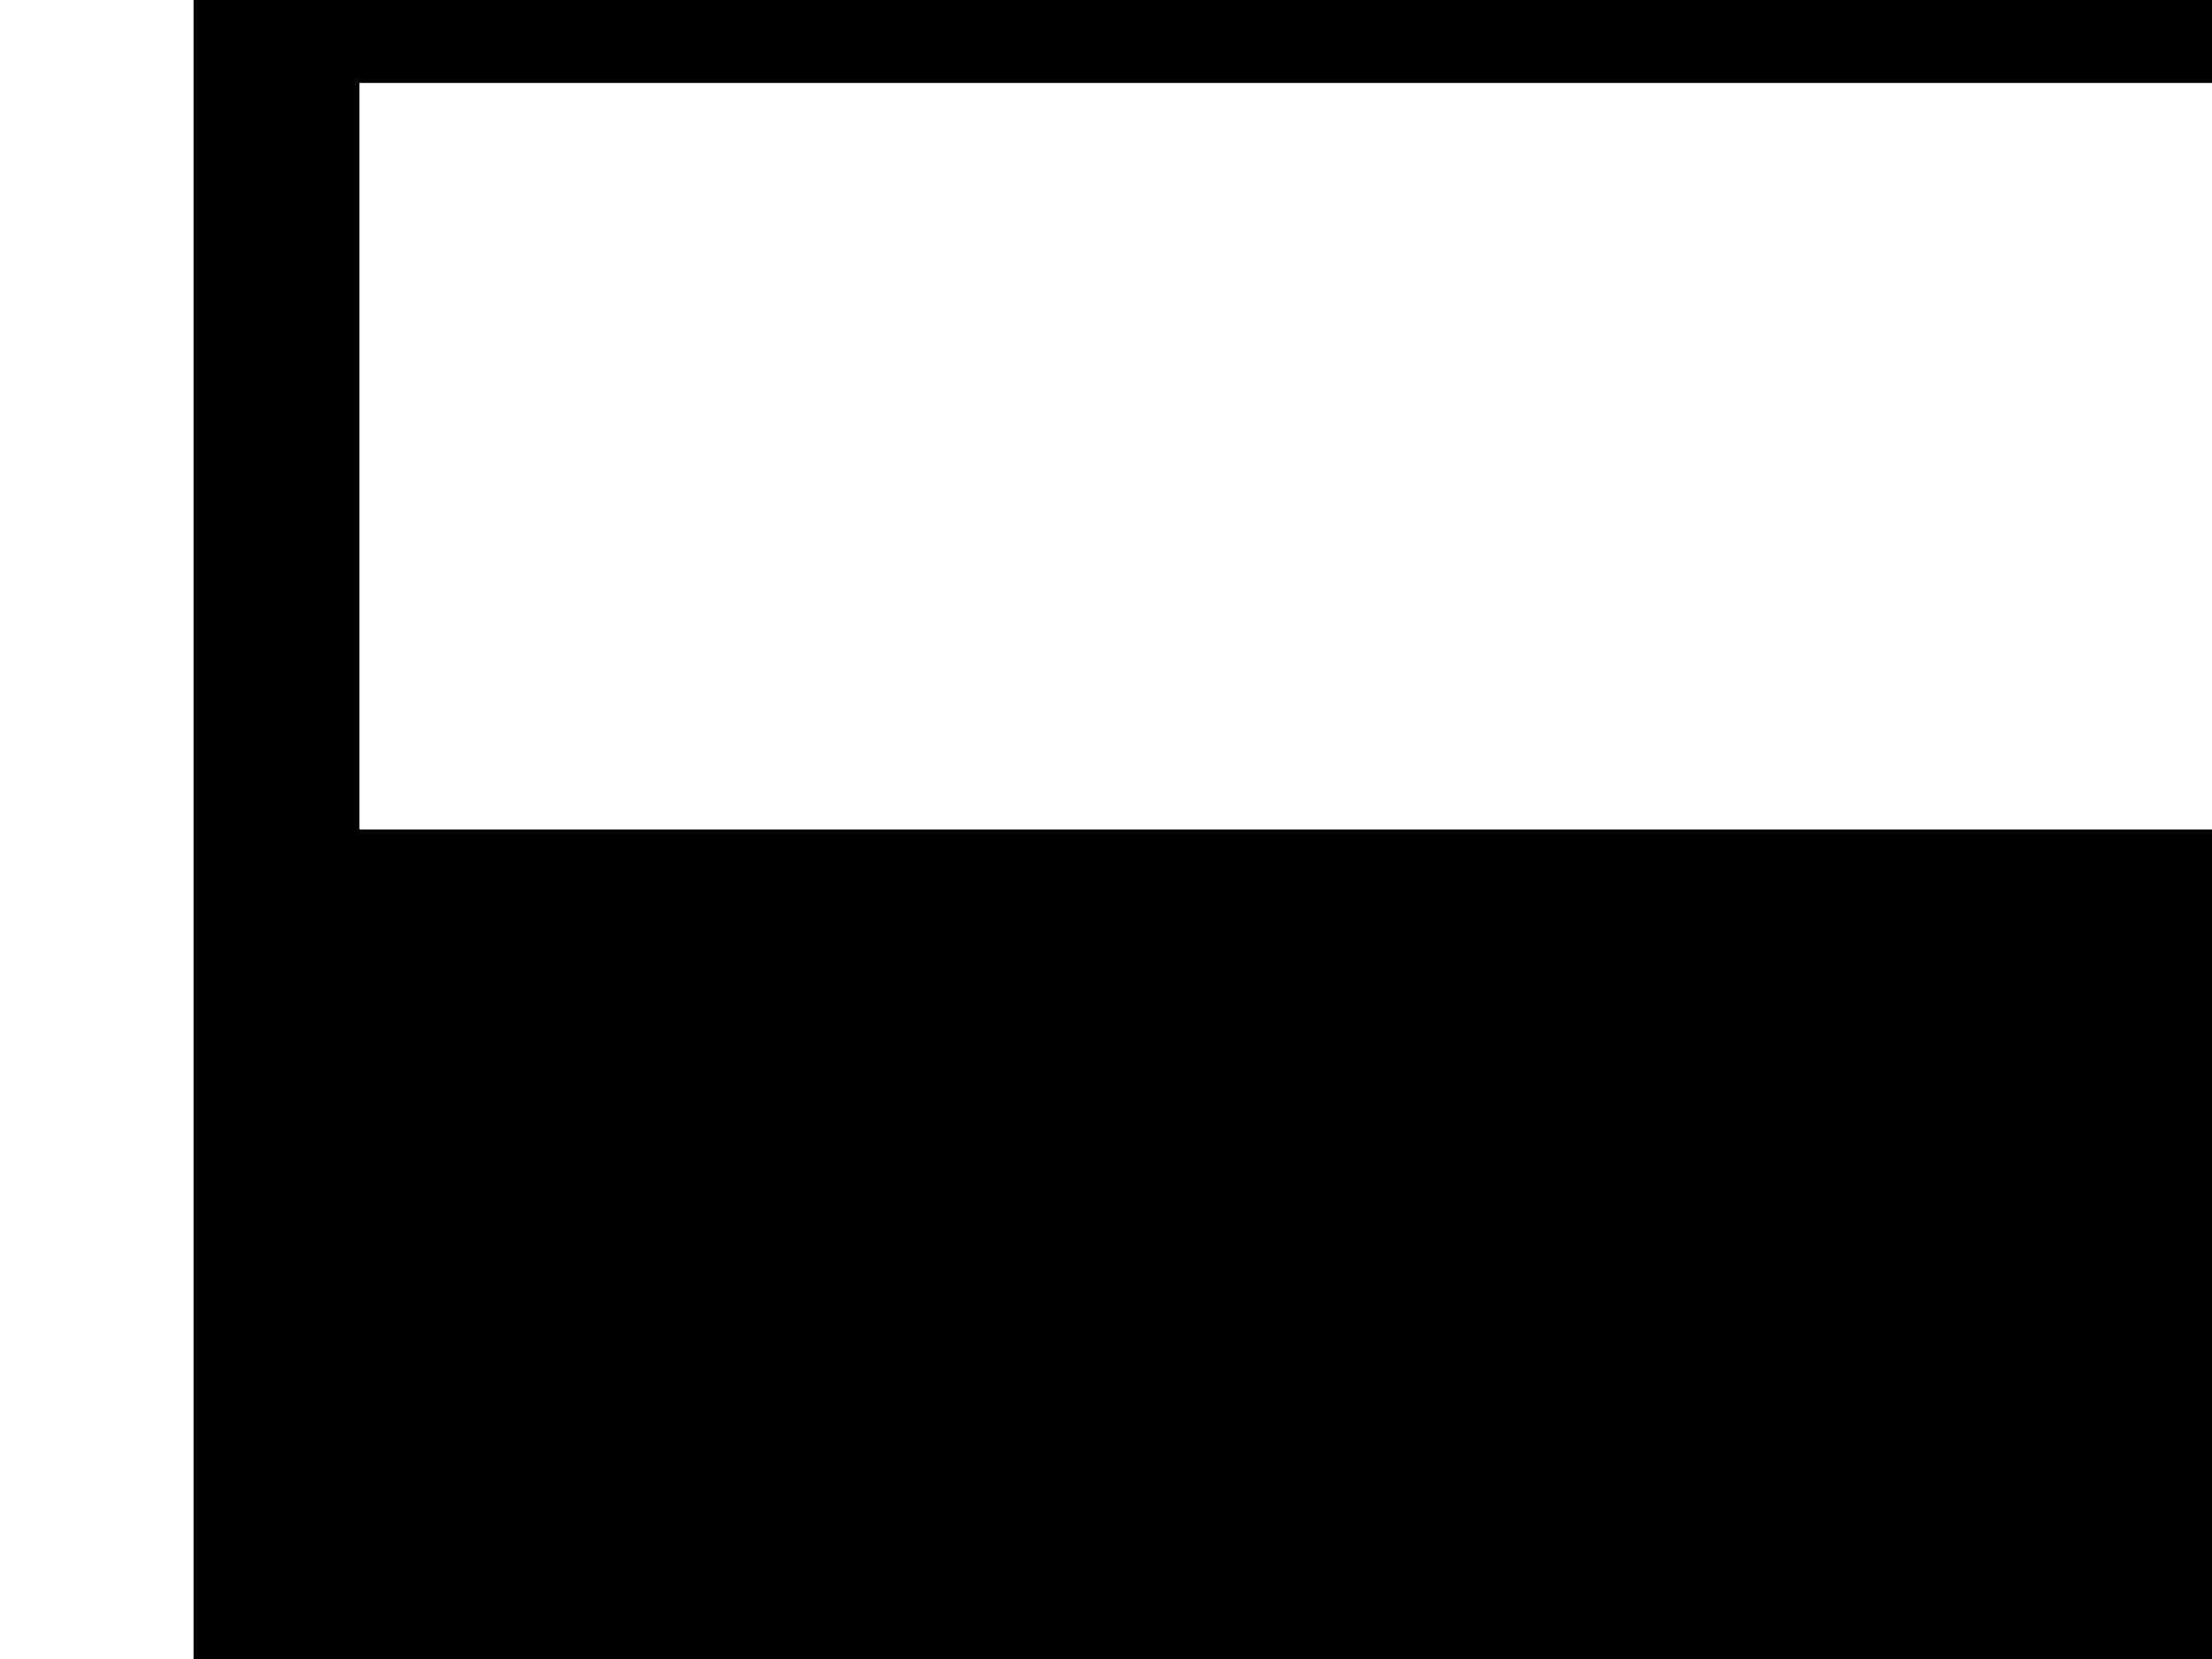 <svg xmlns="http://www.w3.org/2000/svg" version="1.1" xmlns:xlink="http://www.w3.org/1999/xlink" xmlns:svgjs="http://svgjs.com/svgjs" width="40px" height="30"><svg class="logo" width="40px" viewBox="0 0 30 30" xmlns="http://www.w3.org/2000/svg">
	  <style>
	    rect.logo-box {
		fill: none;
		stroke: black;
		stroke-width: 3px;
	    }
	  </style>
	  <rect class="logo-box" x="0" y="0" width="100%" height="100%"></rect>
	  <rect class="logo-base" x="0" y="50%" width="100%" height="50%"></rect>
	</svg><style>@media (prefers-color-scheme: light) { :root { filter: none; } }
@media (prefers-color-scheme: dark) { :root { filter: invert(100%); } }
</style></svg>